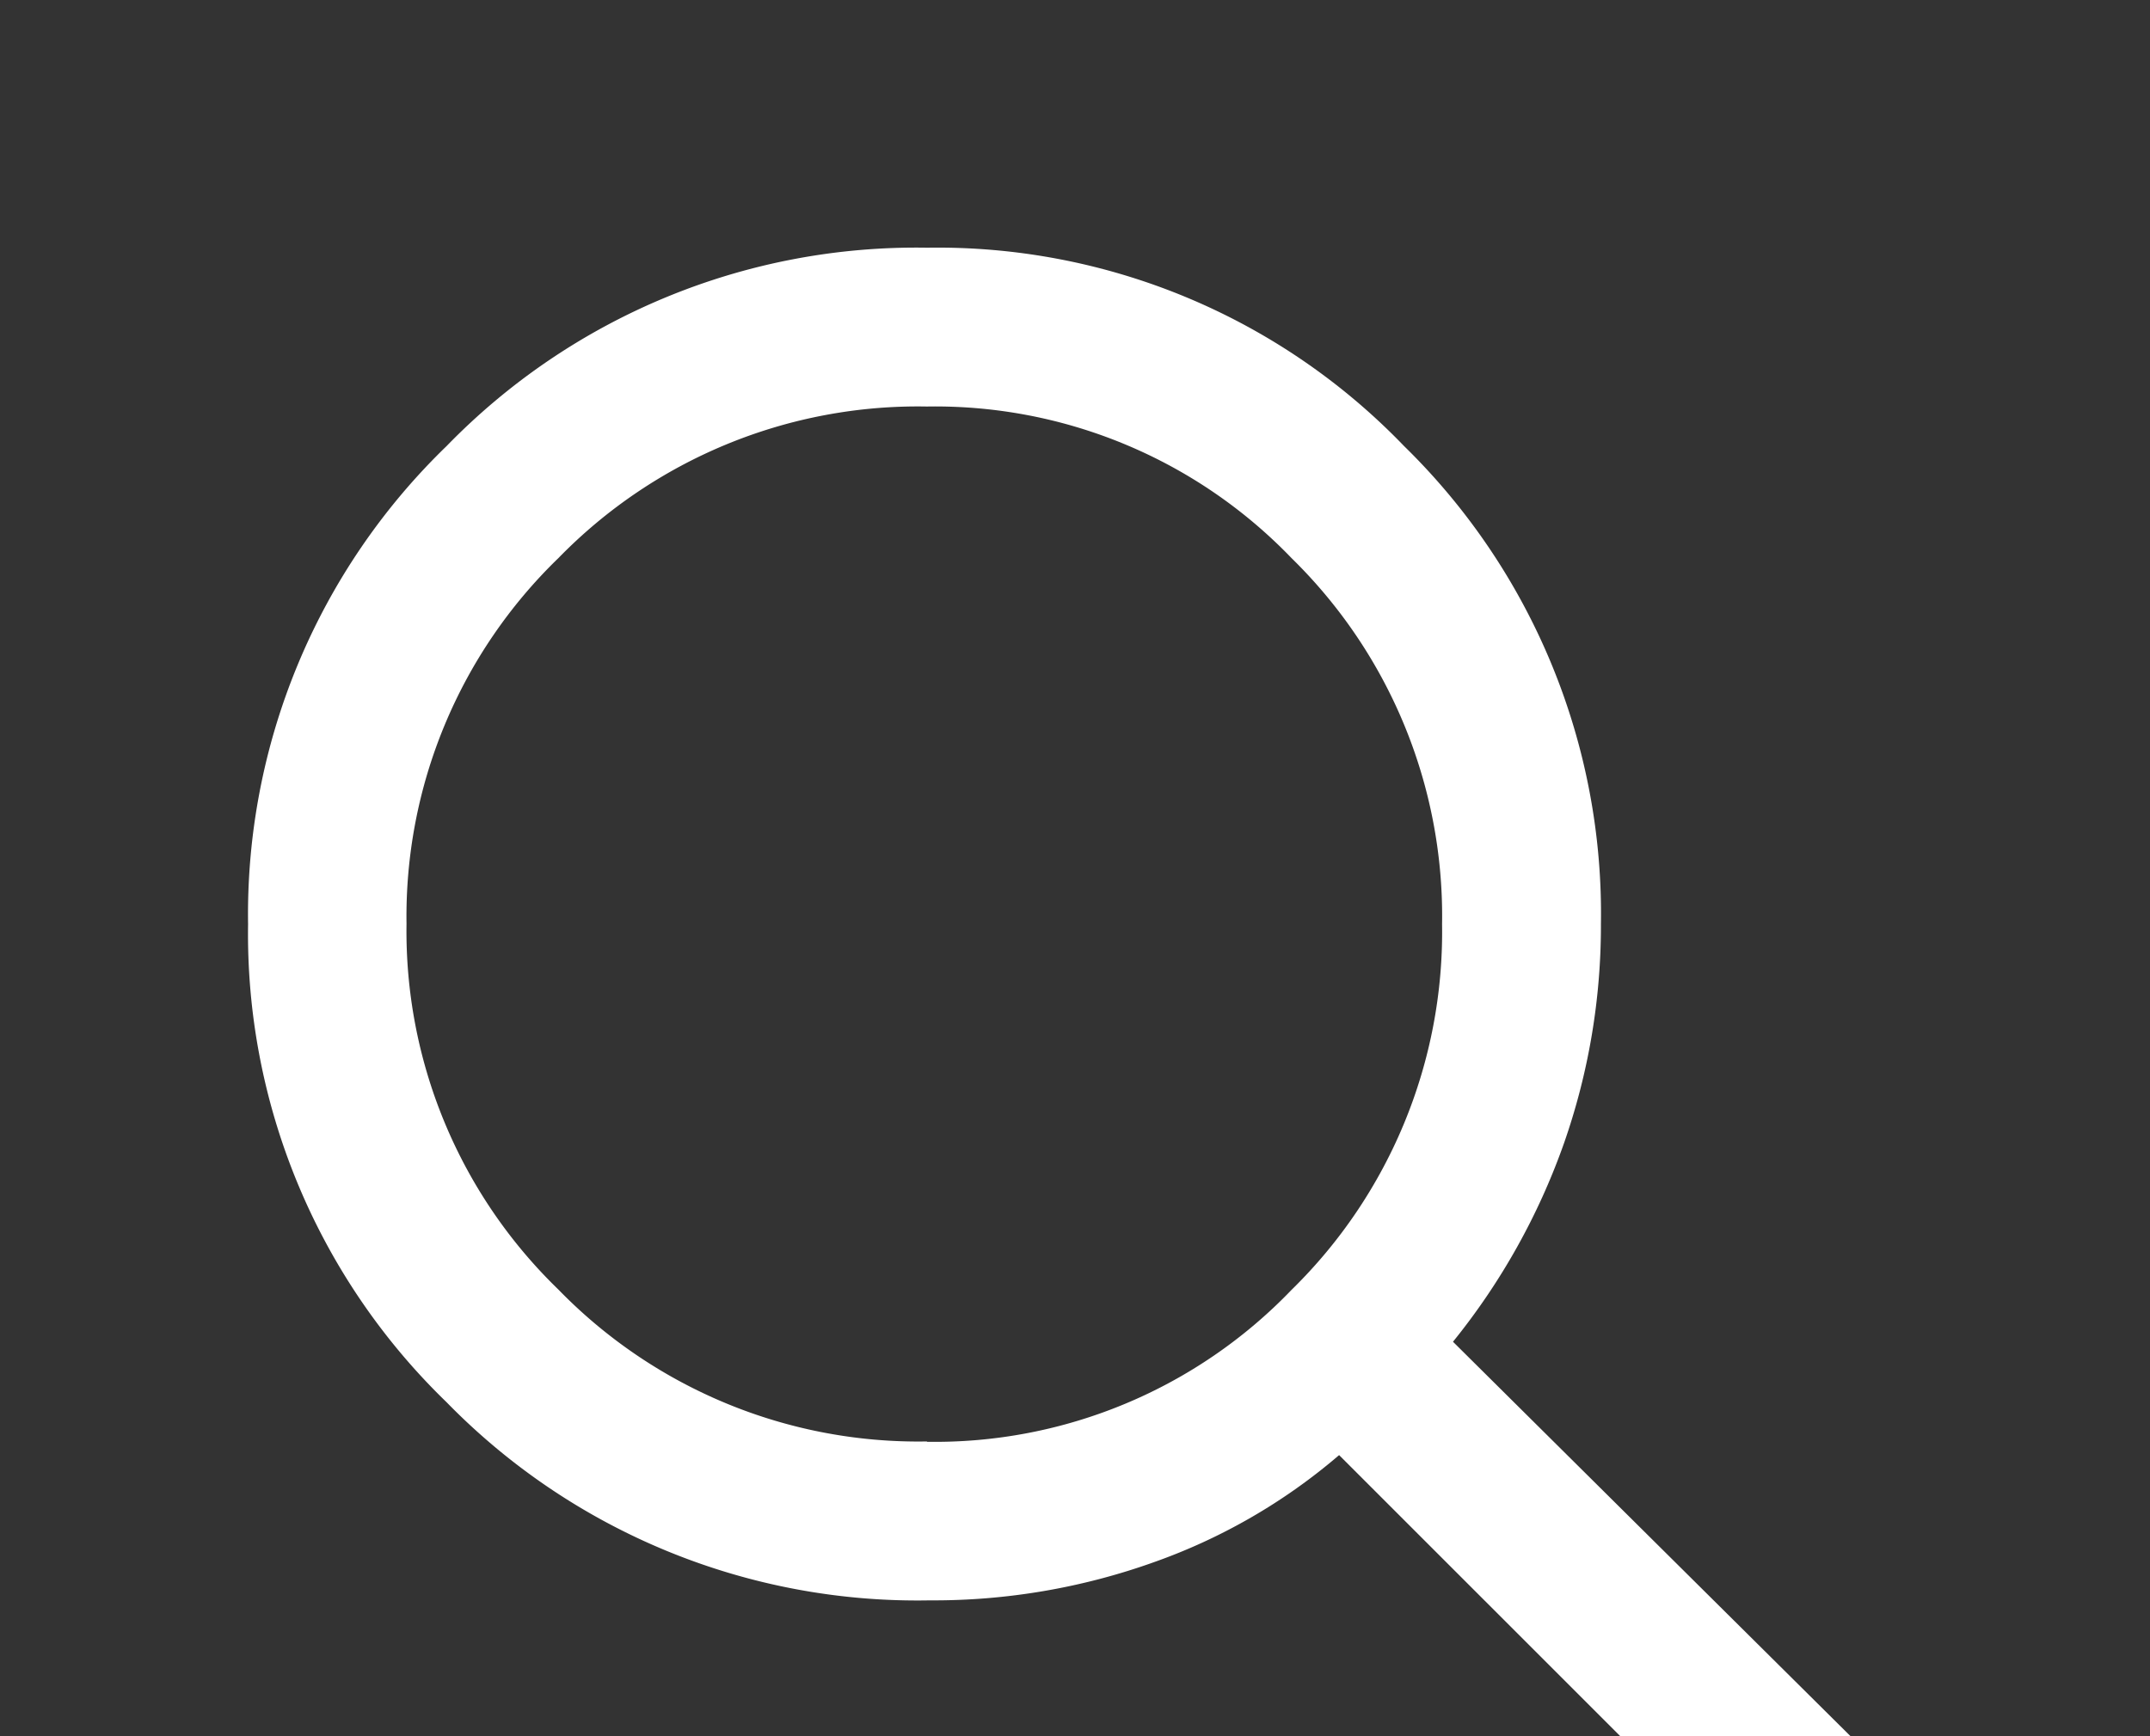 <svg xmlns="http://www.w3.org/2000/svg" xmlns:xlink="http://www.w3.org/1999/xlink" width="26" height="21" viewBox="0 0 26 21">
  <rect x="0" y="0" width="26" height="21" fill="#333333" stroke="none"/>
  <defs>
    <clipPath id="clip-path">
      <rect id="Rectangle_47" data-name="Rectangle 47" width="26" height="21" transform="translate(252 4)" fill="#fff" stroke="#707070" stroke-width="1"/>
    </clipPath>
  </defs>
  <g id="Mask_Group_17" data-name="Mask Group 17" transform="translate(-252 -4)" clip-path="url(#clip-path)">
    <path id="search_FILL1_wght400_GRAD0_opsz48" d="M27.594,28.95l-8.4-8.4a7.039,7.039,0,0,1-2.236,1.294,7.906,7.906,0,0,1-2.715.463A7.954,7.954,0,0,1,8.4,19.91,7.879,7.879,0,0,1,6,14.128,7.879,7.879,0,0,1,8.4,8.346a7.916,7.916,0,0,1,5.814-2.4,7.826,7.826,0,0,1,5.766,2.4,7.906,7.906,0,0,1,2.38,5.782,7.968,7.968,0,0,1-.447,2.651,8.108,8.108,0,0,1-1.342,2.4L29,27.544ZM14.21,20.389a5.978,5.978,0,0,0,4.408-1.837,6.057,6.057,0,0,0,1.821-4.424A6.057,6.057,0,0,0,18.618,9.7,5.978,5.978,0,0,0,14.21,7.867,6.068,6.068,0,0,0,9.753,9.7a6.031,6.031,0,0,0-1.837,4.424,6.031,6.031,0,0,0,1.837,4.424,6.068,6.068,0,0,0,4.456,1.837Z" transform="translate(249 1.05)" fill="#fff"/>
  </g>
</svg>
